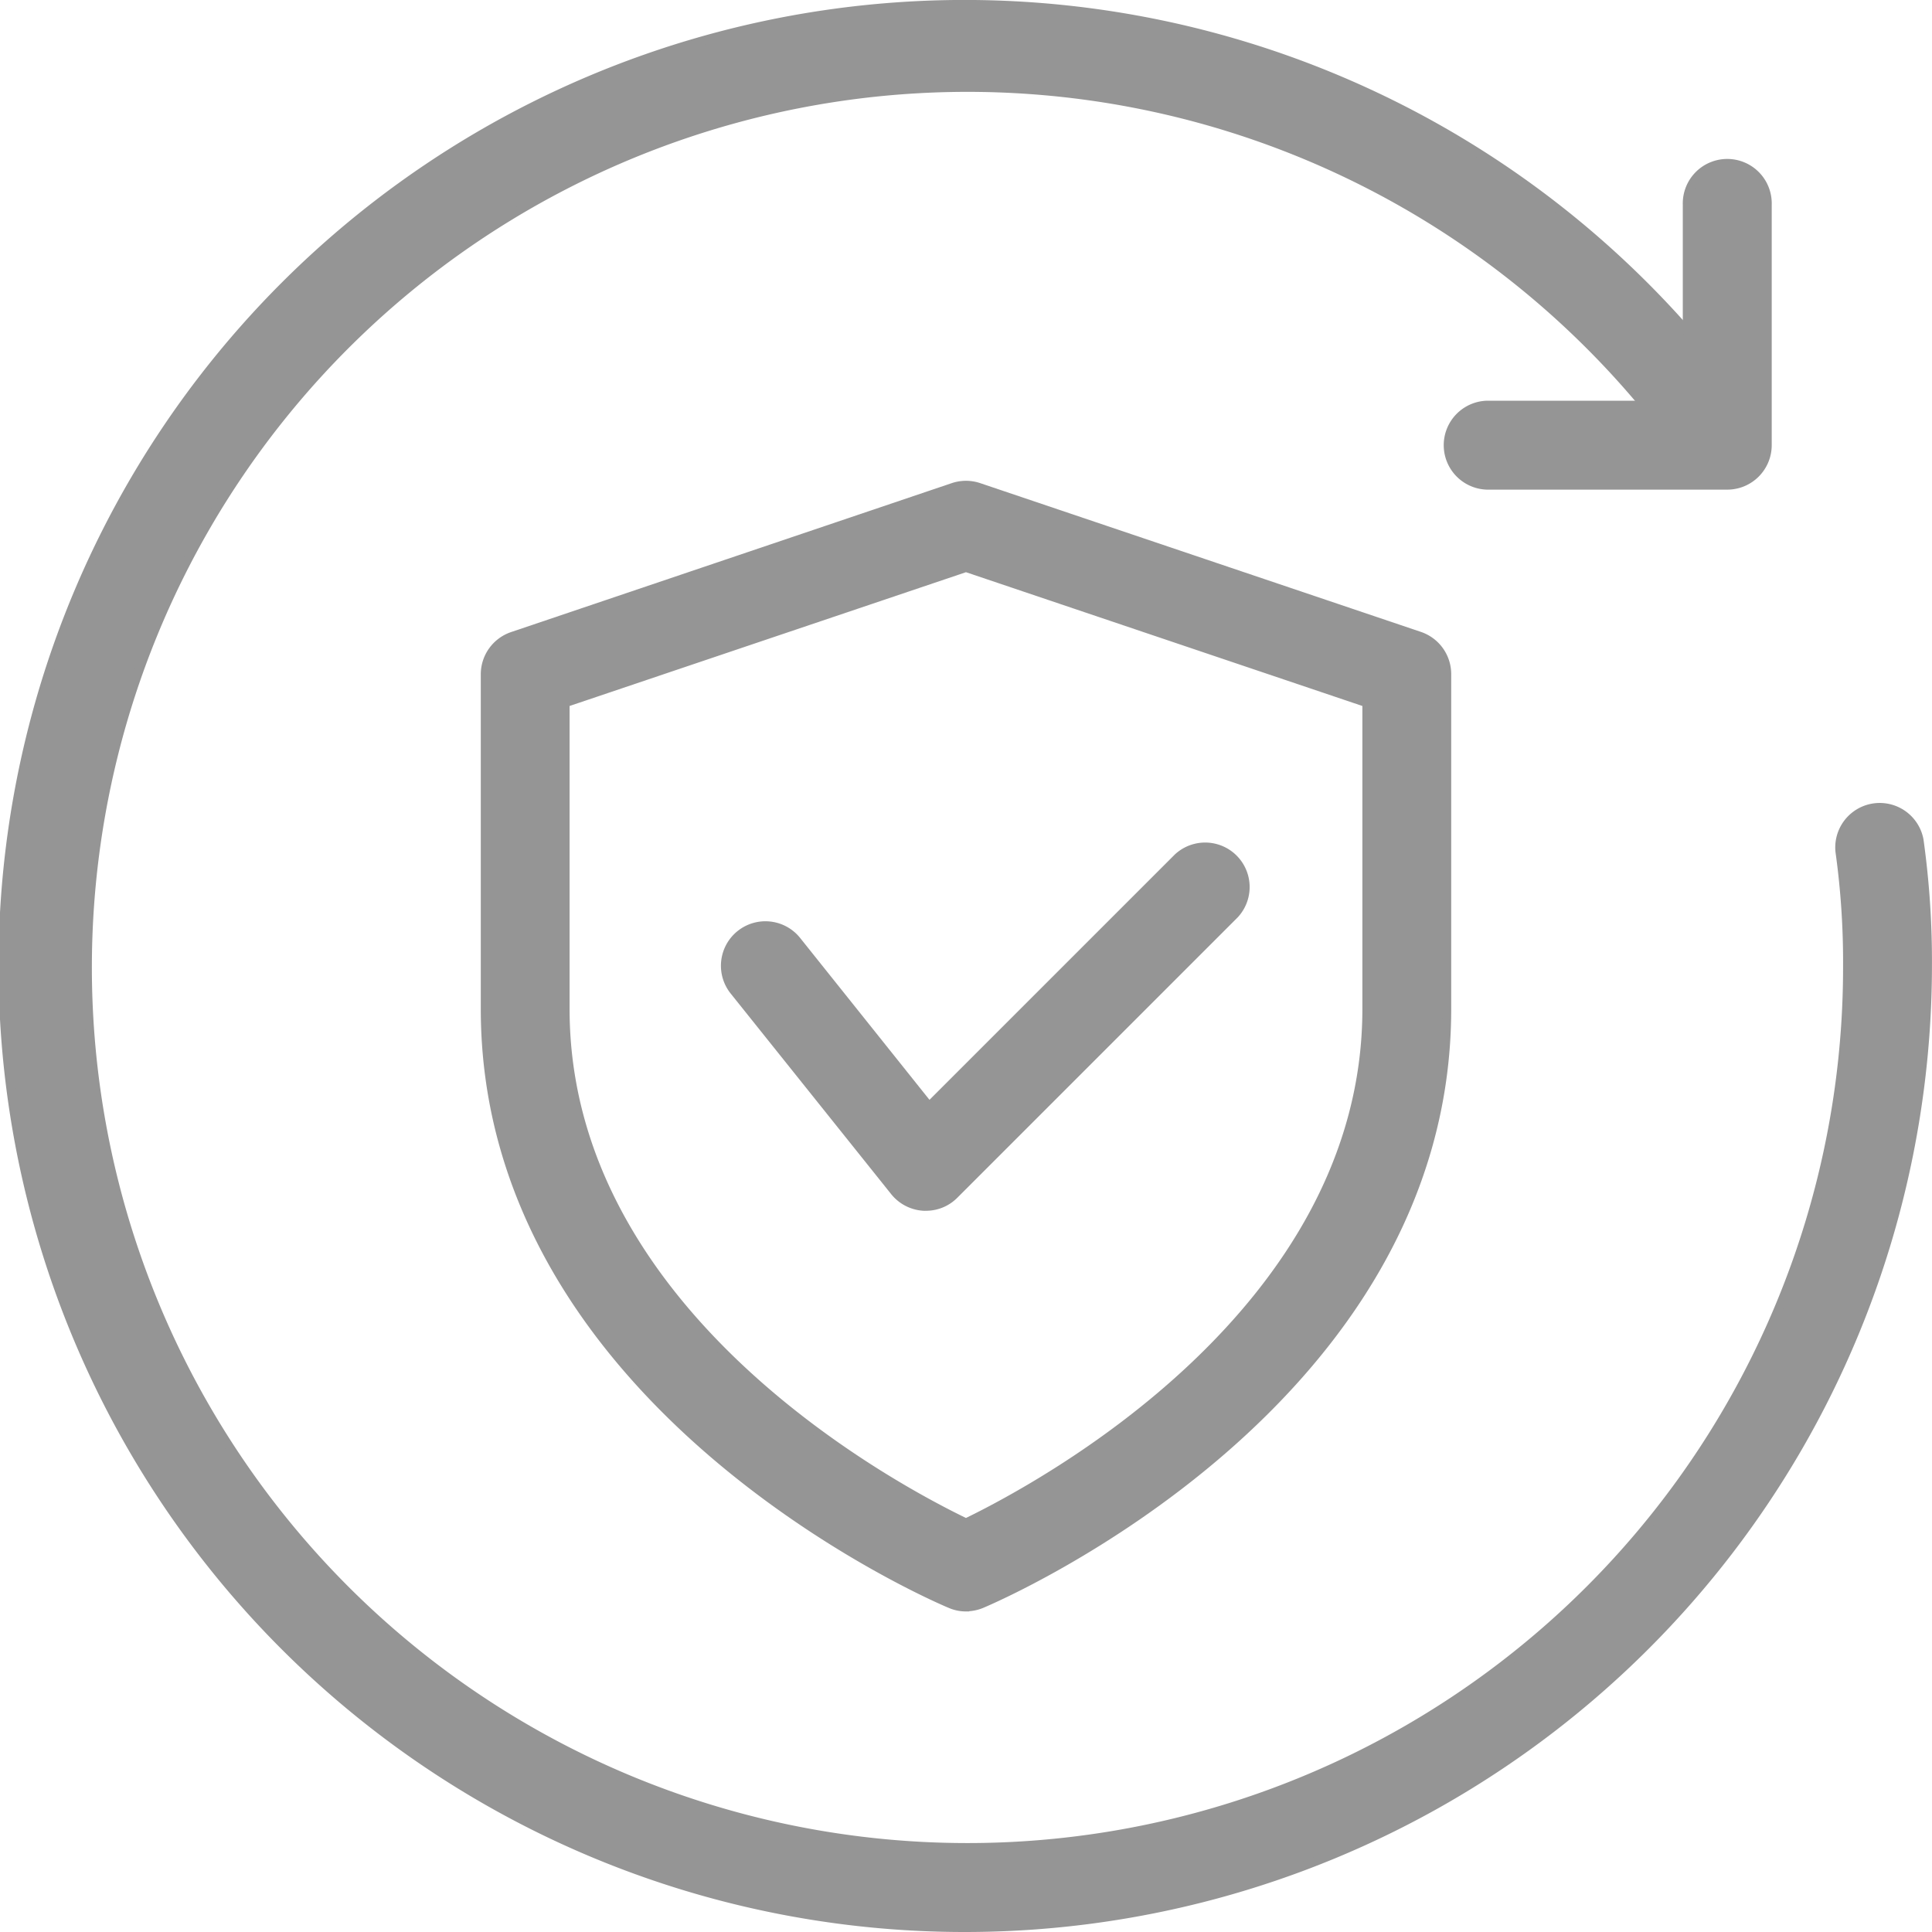 <?xml version="1.0" encoding="UTF-8"?> <svg xmlns="http://www.w3.org/2000/svg" width="43.865" height="43.865" viewBox="0 0 43.865 43.865"><g id="_3729562" data-name="3729562" transform="translate(0.1 0.1)"><g id="Group_94" data-name="Group 94" transform="translate(32.749 3.639)"><path id="Path_196" data-name="Path 196" d="M24.368,9.278H18.91a.91.91,0,0,1,0-1.819h4.548V2.91a.91.91,0,1,1,1.819,0V8.368A.91.91,0,0,1,24.368,9.278Z" transform="translate(-18 -2)" fill="#959595" stroke="#959595" stroke-width="0.2"></path></g><g id="Group_95" data-name="Group 95"><path id="Path_197" data-name="Path 197" d="M21.833,43.665A21.833,21.833,0,1,1,39.395,8.906a.91.91,0,0,1-1.468,1.075,19.98,19.98,0,1,0,3.919,11.851,18.16,18.16,0,0,0-.173-2.6.91.91,0,0,1,1.8-.258,19.9,19.9,0,0,1,.191,2.858A21.857,21.857,0,0,1,21.833,43.665Z" fill="#959595" stroke="#959595" stroke-width="0.2"></path></g><g id="Group_96" data-name="Group 96" transform="translate(10.916 10.916)"><path id="Path_198" data-name="Path 198" d="M16.916,31.471a.882.882,0,0,1-.353-.073C16.13,31.219,6,26.839,6,17.892v-7.6a.912.912,0,0,1,.619-.862L16.625,6.048a.911.911,0,0,1,.582,0L27.214,9.426a.912.912,0,0,1,.619.862v7.6c0,8.948-10.13,13.327-10.563,13.509a.913.913,0,0,1-.353.071Zm-9.1-20.53v6.95c0,6.886,7.378,10.84,9.1,11.669,1.717-.831,9.1-4.8,9.1-11.669v-6.95l-9.1-3.071Z" transform="translate(-6 -6)" fill="#959595" stroke="#959595" stroke-width="0.2"></path></g><g id="Group_97" data-name="Group 97" transform="translate(16.374 19.103)"><path id="Path_199" data-name="Path 199" d="M13.549,18.687a.477.477,0,0,1-.051,0,.912.912,0,0,1-.66-.34L9.2,13.8a.91.91,0,1,1,1.421-1.137l3,3.755,5.649-5.649a.91.91,0,0,1,1.286,1.286L14.191,18.42A.9.9,0,0,1,13.549,18.687Z" transform="translate(-9 -10.5)" fill="#959595" stroke="#959595" stroke-width="0.2"></path></g></g></svg> 